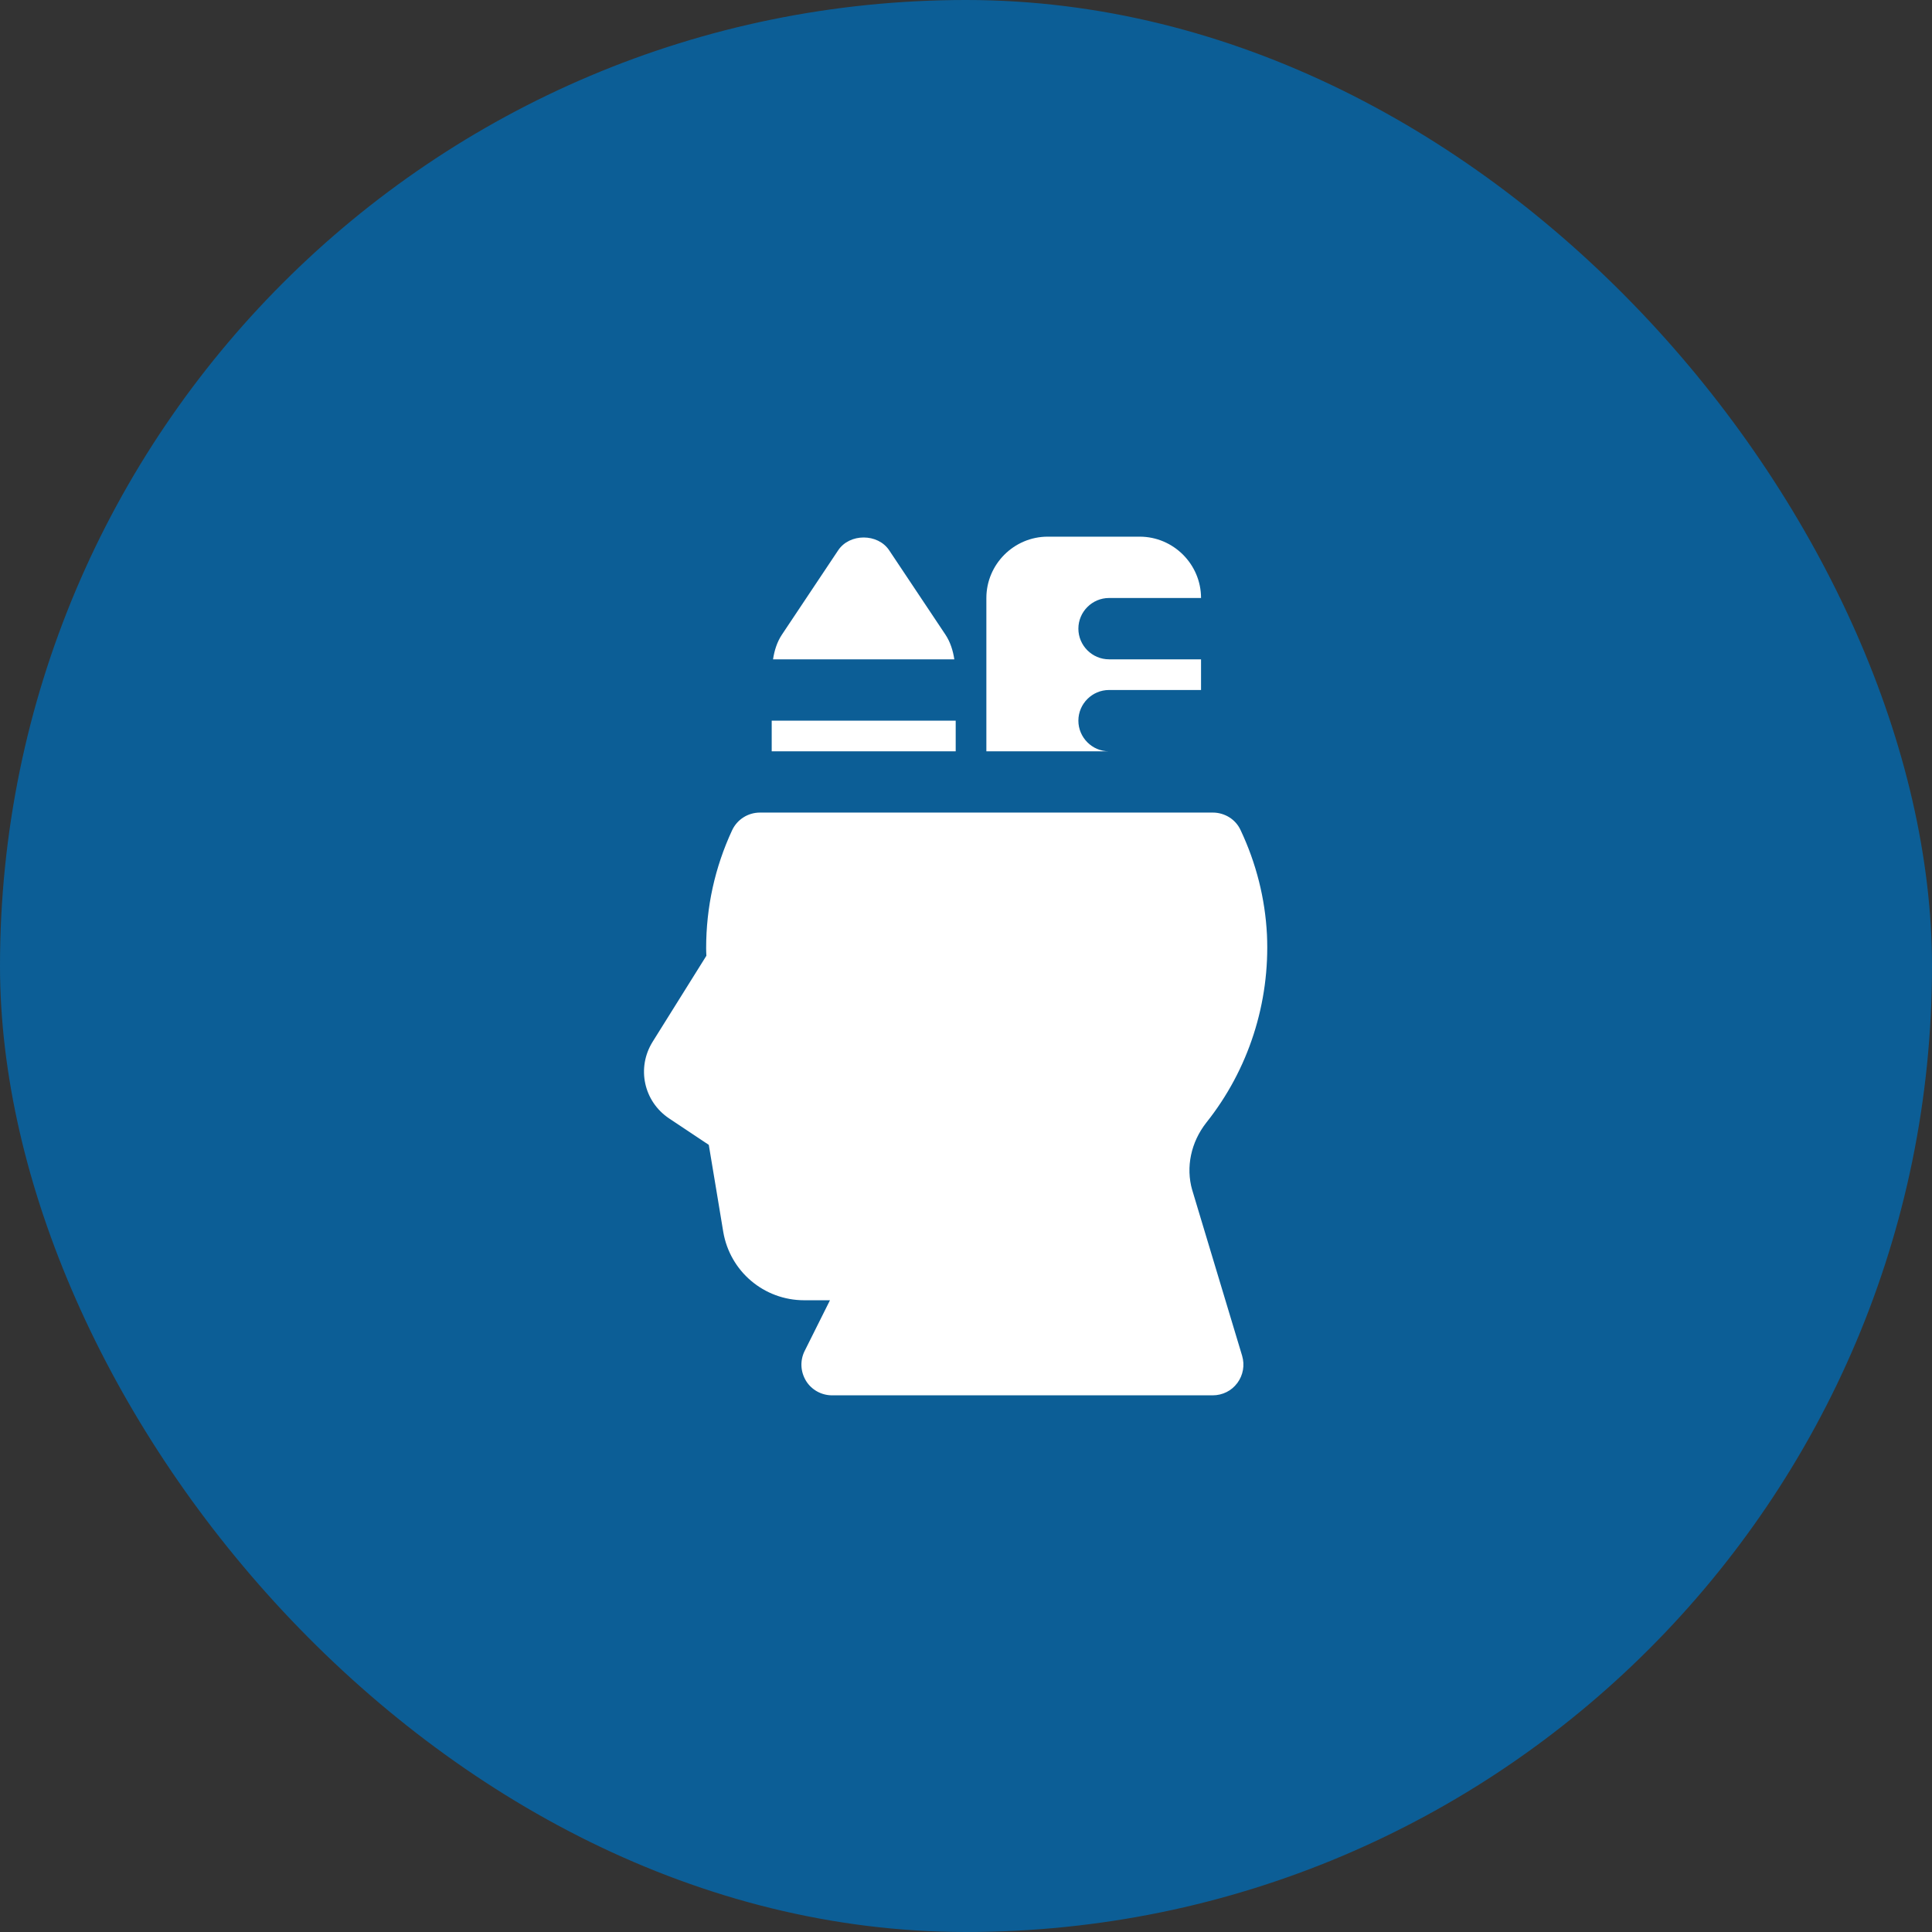 <svg width="90" height="90" viewBox="0 0 90 90" fill="none" xmlns="http://www.w3.org/2000/svg">
<rect x="0" y="0" width="90" height="90" fill="#333333" stroke="none"/>
<rect width="90" height="90" rx="45" fill="#0C5E96"/>
<path d="M57.863 63.161C57.993 63.593 57.909 64.061 57.642 64.423C57.372 64.784 56.947 64.998 56.495 64.998H38.763C38.267 64.998 37.809 64.741 37.547 64.322C37.286 63.9 37.263 63.375 37.484 62.932L38.666 60.566H37.458C35.584 60.566 34.002 59.227 33.693 57.379L33.018 53.332L31.172 52.102C29.984 51.309 29.647 49.741 30.402 48.53L32.906 44.523C32.9 44.407 32.895 44.291 32.895 44.173C32.895 42.257 33.3 40.411 34.102 38.682C34.336 38.177 34.842 37.853 35.399 37.853H56.5C57.054 37.853 57.554 38.171 57.791 38.671C58.522 40.216 58.932 41.852 59.011 43.536C59.161 46.713 58.159 49.825 56.186 52.304C55.465 53.211 55.22 54.375 55.534 55.42L57.856 63.159L57.863 63.161ZM44.456 30.714C44.393 30.305 44.272 29.911 44.04 29.561L41.422 25.636C40.892 24.839 39.575 24.839 39.045 25.636L36.427 29.561C36.195 29.909 36.074 30.305 36.011 30.714H44.456ZM44.52 33.571V35H35.949V33.571H44.52ZM57.863 63.157C57.992 63.6 57.906 64.057 57.635 64.429C57.377 64.786 56.949 65 56.492 65H38.763C38.263 65 37.806 64.743 37.549 64.329C37.292 63.9 37.263 63.371 37.492 62.929L38.663 60.571H37.463C35.592 60.571 34.006 59.229 33.692 57.386L33.02 53.329L31.178 52.1C29.992 51.314 29.649 49.743 30.406 48.529L32.906 44.529V44.172C32.906 42.257 33.306 40.414 34.106 38.686C34.349 38.186 34.849 37.857 35.406 37.857H56.506C57.063 37.857 57.563 38.172 57.792 38.671C58.52 40.214 58.935 41.857 59.02 43.543C59.163 46.714 58.163 49.828 56.192 52.3C55.477 53.214 55.235 54.371 55.535 55.428L57.863 63.157ZM51.663 30.714H55.949V32.143H51.663C50.878 32.143 50.235 32.786 50.235 33.571C50.235 34.357 50.878 35 51.663 35H45.949V27.857C45.949 26.286 47.235 25 48.806 25H53.092C54.663 25 55.949 26.286 55.949 27.857H51.663C50.878 27.857 50.235 28.5 50.235 29.286C50.235 30.071 50.878 30.714 51.663 30.714Z" fill="white"/>
</svg>
